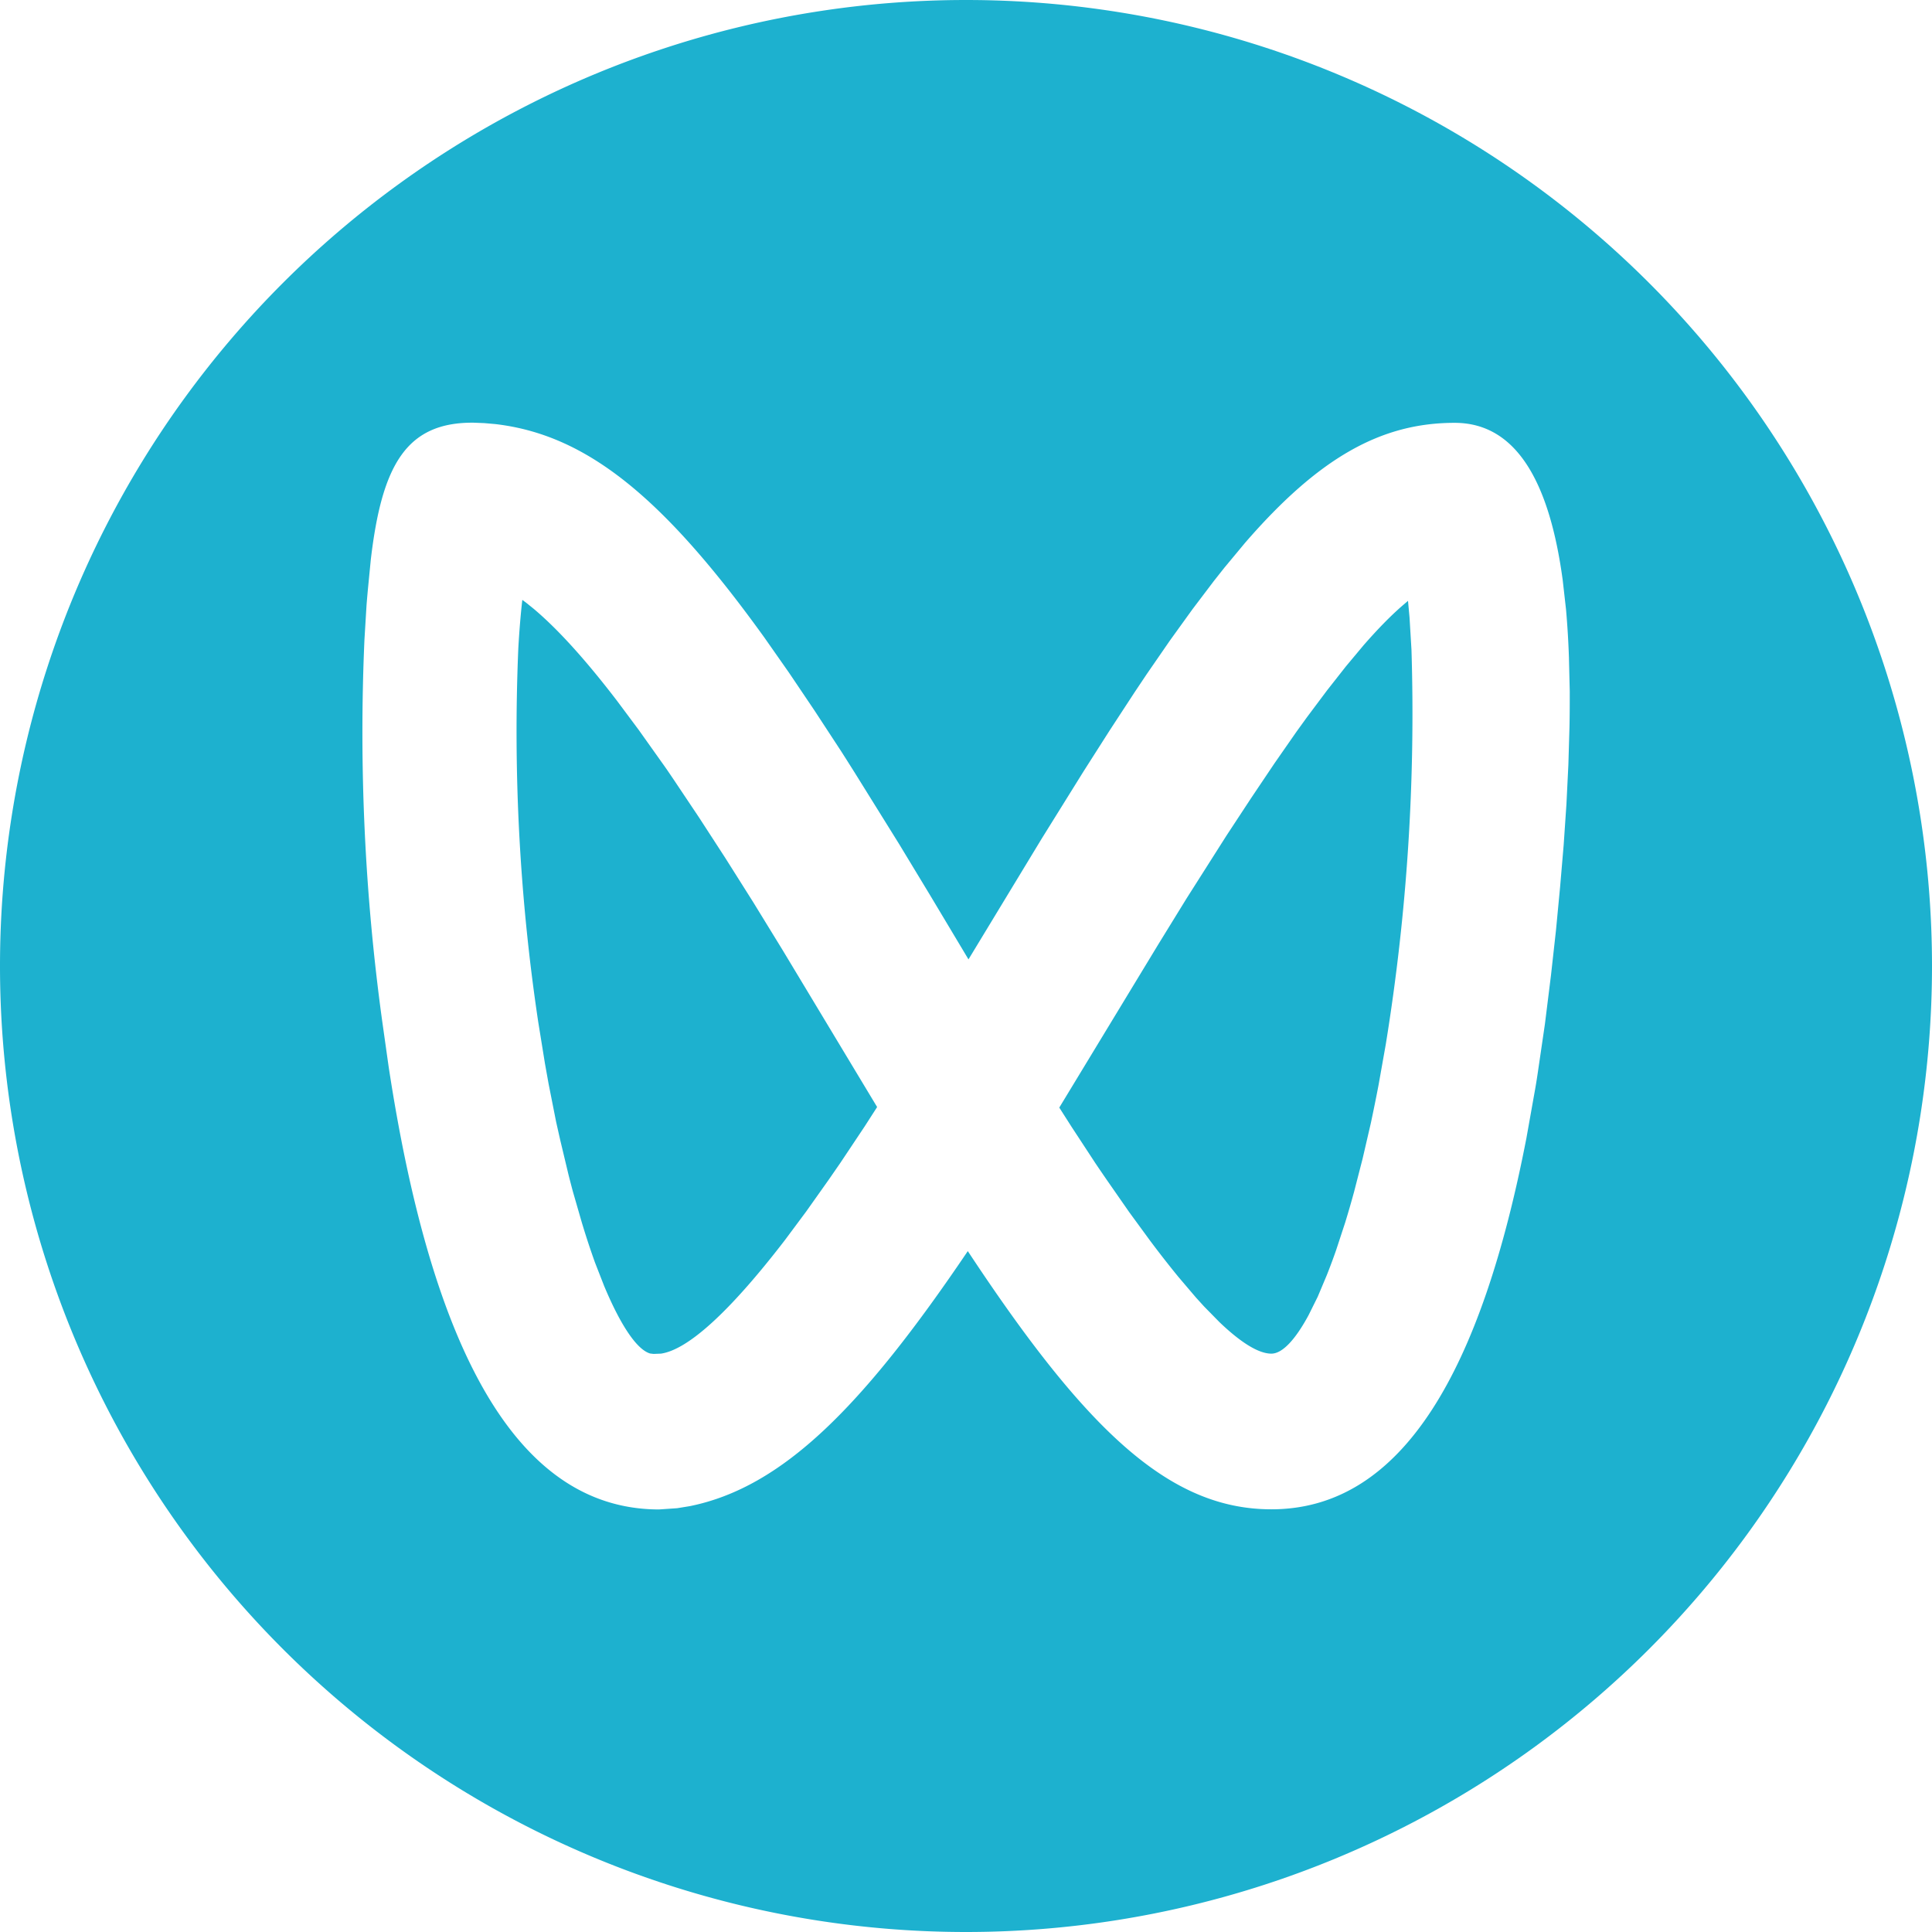<?xml version="1.0" standalone="no"?><!DOCTYPE svg PUBLIC "-//W3C//DTD SVG 1.1//EN" "http://www.w3.org/Graphics/SVG/1.1/DTD/svg11.dtd"><svg t="1691735494965" class="icon" viewBox="0 0 1024 1024" version="1.1" xmlns="http://www.w3.org/2000/svg" p-id="2162" xmlns:xlink="http://www.w3.org/1999/xlink" width="35" height="35"><path d="M512 0a512 512 0 1 1 0 1024A512 512 0 0 1 512 0zM251.099 224.037c-35.986-0.366-48.713 22.821-54.565 72.558l-1.536 15.726a703.049 703.049 0 0 0-0.731 8.485l-1.097 18.139a1121.28 1121.28 0 0 0 9.362 201.947l3.438 24.357c21.87 143.433 64.878 234.789 143.36 234.789l9.582-0.658 6.729-1.097c49.152-9.947 91.575-52.663 147.31-135.168 62.903 95.305 106.935 136.85 160.914 136.85 70.217 0 111.543-74.971 135.168-196.754l4.169-23.406c0.731-3.95 1.39-8.046 1.975-12.069l3.657-24.942 3.218-25.893 2.633-23.698 2.194-23.04 1.902-22.382 1.463-21.577 1.024-20.846 0.585-19.968c0.146-6.51 0.146-12.873 0.146-19.017l-0.439-18.139a473.234 473.234 0 0 0-1.536-25.234l-1.755-15.506c-7.022-52.151-24.649-83.383-57.271-83.383-39.058 0-72.046 18.505-111.177 63.707l-10.825 13.019-5.559 7.022-11.41 15.067-11.922 16.53-12.361 17.92-6.363 9.509-13.239 20.261-13.897 21.797-22.162 35.621-38.766 63.927-20.48-34.231-16.384-27.063-23.113-37.157a2255.433 2255.433 0 0 0-7.314-11.557l-14.263-21.797-13.605-20.187-13.019-18.578c-53.394-74.167-94.062-107.52-142.629-113.152l-5.851-0.512z m25.746 93.915l1.975 1.463 4.169 3.365c12.654 10.679 27.282 26.77 44.032 48.64l11.557 15.506 12.215 17.189c2.121 2.926 4.242 6.071 6.363 9.216l13.312 19.895 14.043 21.65 14.775 23.406 15.579 25.381 50.03 83.09-6.583 10.24-12.873 19.31-6.217 8.997-11.922 16.823-11.264 15.141c-29.257 38.034-51.419 58.149-65.755 60.197l-3.877 0.146-1.829-0.219c-6.949-2.048-15.506-14.629-24.357-35.767l-4.827-12.361a418.816 418.816 0 0 1-7.095-21.577l-4.681-16.238a619.813 619.813 0 0 1-2.267-8.704l-4.389-18.359-2.194-9.728-4.023-20.334-1.902-10.606-3.584-22.162a1039.433 1039.433 0 0 1-10.533-198.071c0.512-8.923 1.17-17.042 1.975-24.283l0.146-1.243z m469.431 0.512l0.805 8.777 1.024 17.042a1092.462 1092.462 0 0 1-13.605 209.189l-3.803 21.431c-1.317 6.949-2.706 13.678-4.096 20.261l-4.389 18.944-4.535 17.627a534.162 534.162 0 0 1-4.681 16.165l-4.827 14.702a333.312 333.312 0 0 1-4.901 13.166l-4.827 11.483-4.827 9.728c-7.168 13.312-14.043 20.48-19.749 20.48-6.583 0-15.799-5.486-27.502-16.677l-8.119-8.265-4.389-4.827-9.216-10.825a551.058 551.058 0 0 1-15.141-19.383l-10.971-14.994-11.703-16.823a1195.154 1195.154 0 0 1-6.144-8.997l-12.654-19.31-6.583-10.313 52.443-86.455 14.994-24.357 21.138-33.28 13.166-20.041 12.288-18.286 11.703-16.823 5.559-7.68 10.679-14.263 9.947-12.654 9.289-11.118c7.534-8.631 14.336-15.579 20.553-20.992l3.072-2.633z" fill="#1db1cf" p-id="2163"></path></svg>